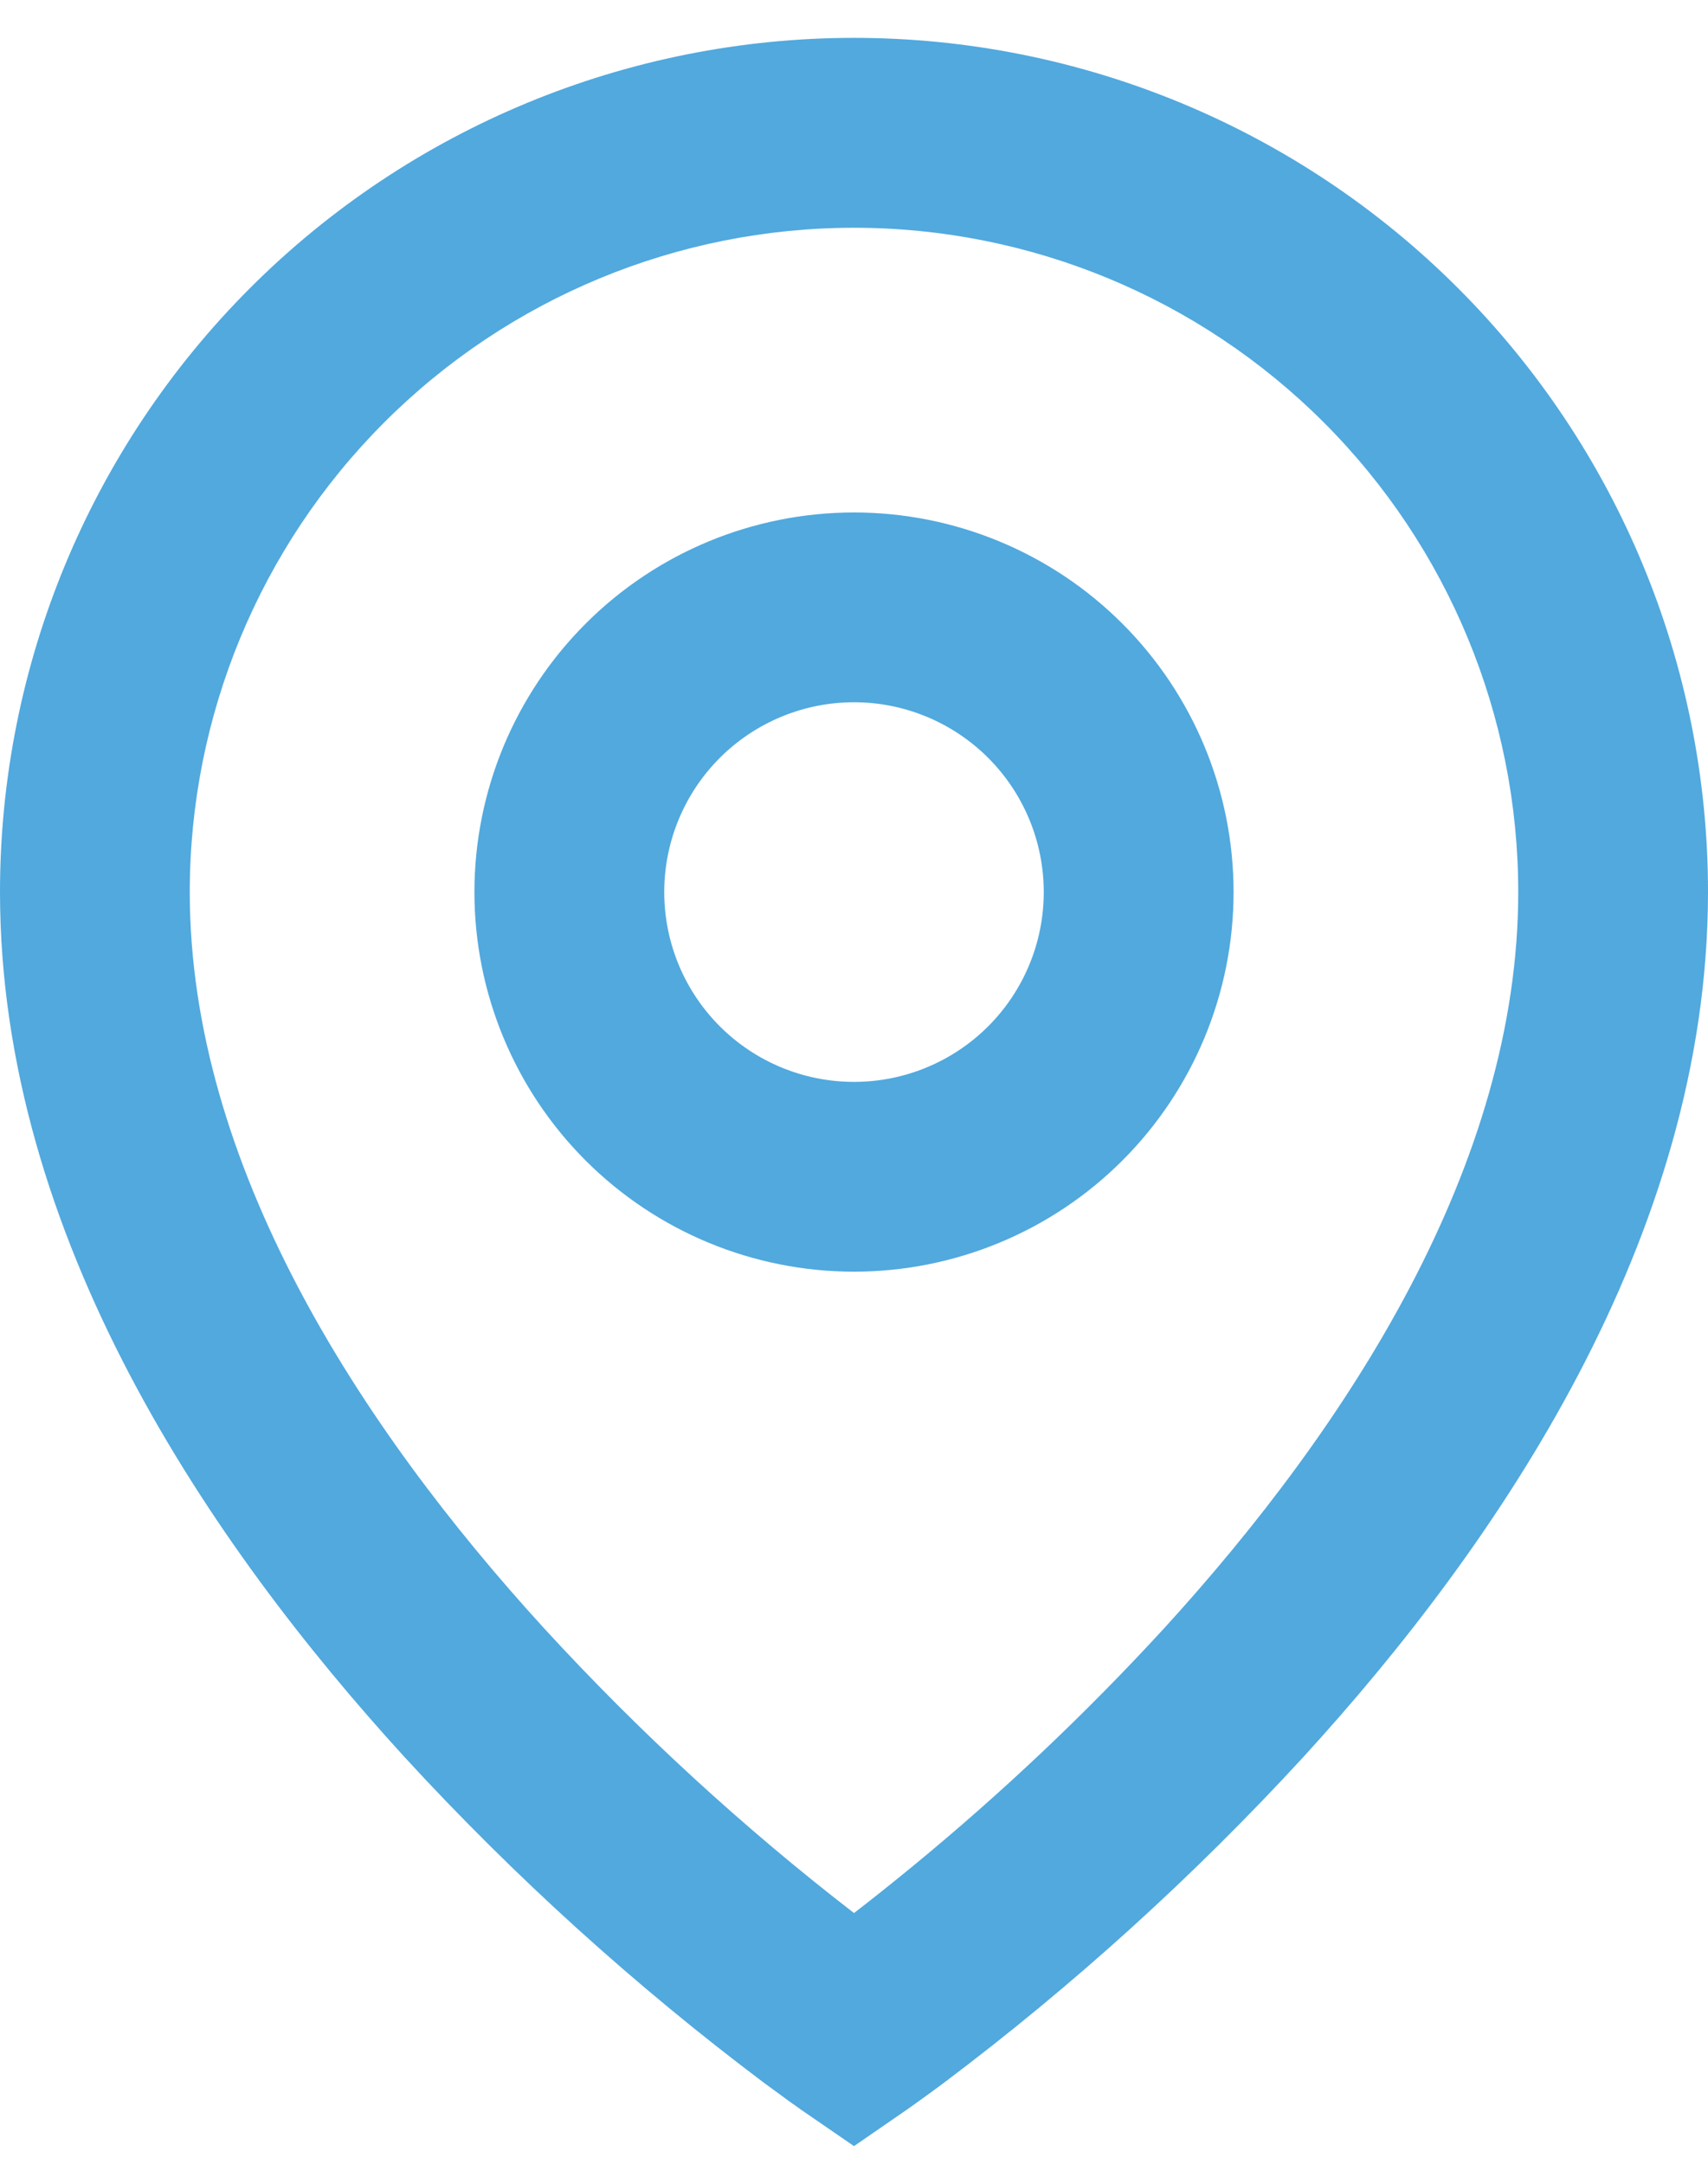 <svg width="30" height="38" viewBox="0 0 30 38" fill="none" xmlns="http://www.w3.org/2000/svg">
<path d="M15 4C11.906 4 8.938 5.229 6.75 7.417C4.562 9.605 3.333 12.572 3.333 15.667C3.333 20.437 6.303 25.038 9.563 28.603C11.23 30.419 13.049 32.09 15 33.597C15.291 33.373 15.633 33.101 16.025 32.78C17.591 31.494 19.066 30.099 20.437 28.607C23.697 25.038 26.667 20.438 26.667 15.667C26.667 12.572 25.438 9.605 23.25 7.417C21.062 5.229 18.094 4 15 4ZM15 37.69L14.055 37.04L14.05 37.037L14.04 37.028L14.007 37.005L13.882 36.917L13.432 36.588C11.151 34.875 9.033 32.956 7.103 30.855C3.697 27.125 0 21.727 0 15.665C5.92805e-08 11.687 1.58 7.871 4.393 5.058C7.206 2.245 11.022 0.665 15 0.665C18.978 0.665 22.794 2.245 25.607 5.058C28.42 7.871 30 11.687 30 15.665C30 21.727 26.303 27.127 22.897 30.852C20.967 32.952 18.85 34.871 16.57 36.585C16.38 36.727 16.188 36.866 15.995 37.003L15.96 37.027L15.95 37.035L15.947 37.037L15 37.69ZM15 12.333C14.116 12.333 13.268 12.685 12.643 13.31C12.018 13.935 11.667 14.783 11.667 15.667C11.667 16.551 12.018 17.399 12.643 18.024C13.268 18.649 14.116 19 15 19C15.884 19 16.732 18.649 17.357 18.024C17.982 17.399 18.333 16.551 18.333 15.667C18.333 14.783 17.982 13.935 17.357 13.31C16.732 12.685 15.884 12.333 15 12.333ZM8.333 15.667C8.333 13.899 9.036 12.203 10.286 10.953C11.536 9.702 13.232 9 15 9C16.768 9 18.464 9.702 19.714 10.953C20.964 12.203 21.667 13.899 21.667 15.667C21.667 17.435 20.964 19.131 19.714 20.381C18.464 21.631 16.768 22.333 15 22.333C13.232 22.333 11.536 21.631 10.286 20.381C9.036 19.131 8.333 17.435 8.333 15.667Z" fill="#51A9DE"/>
</svg>
